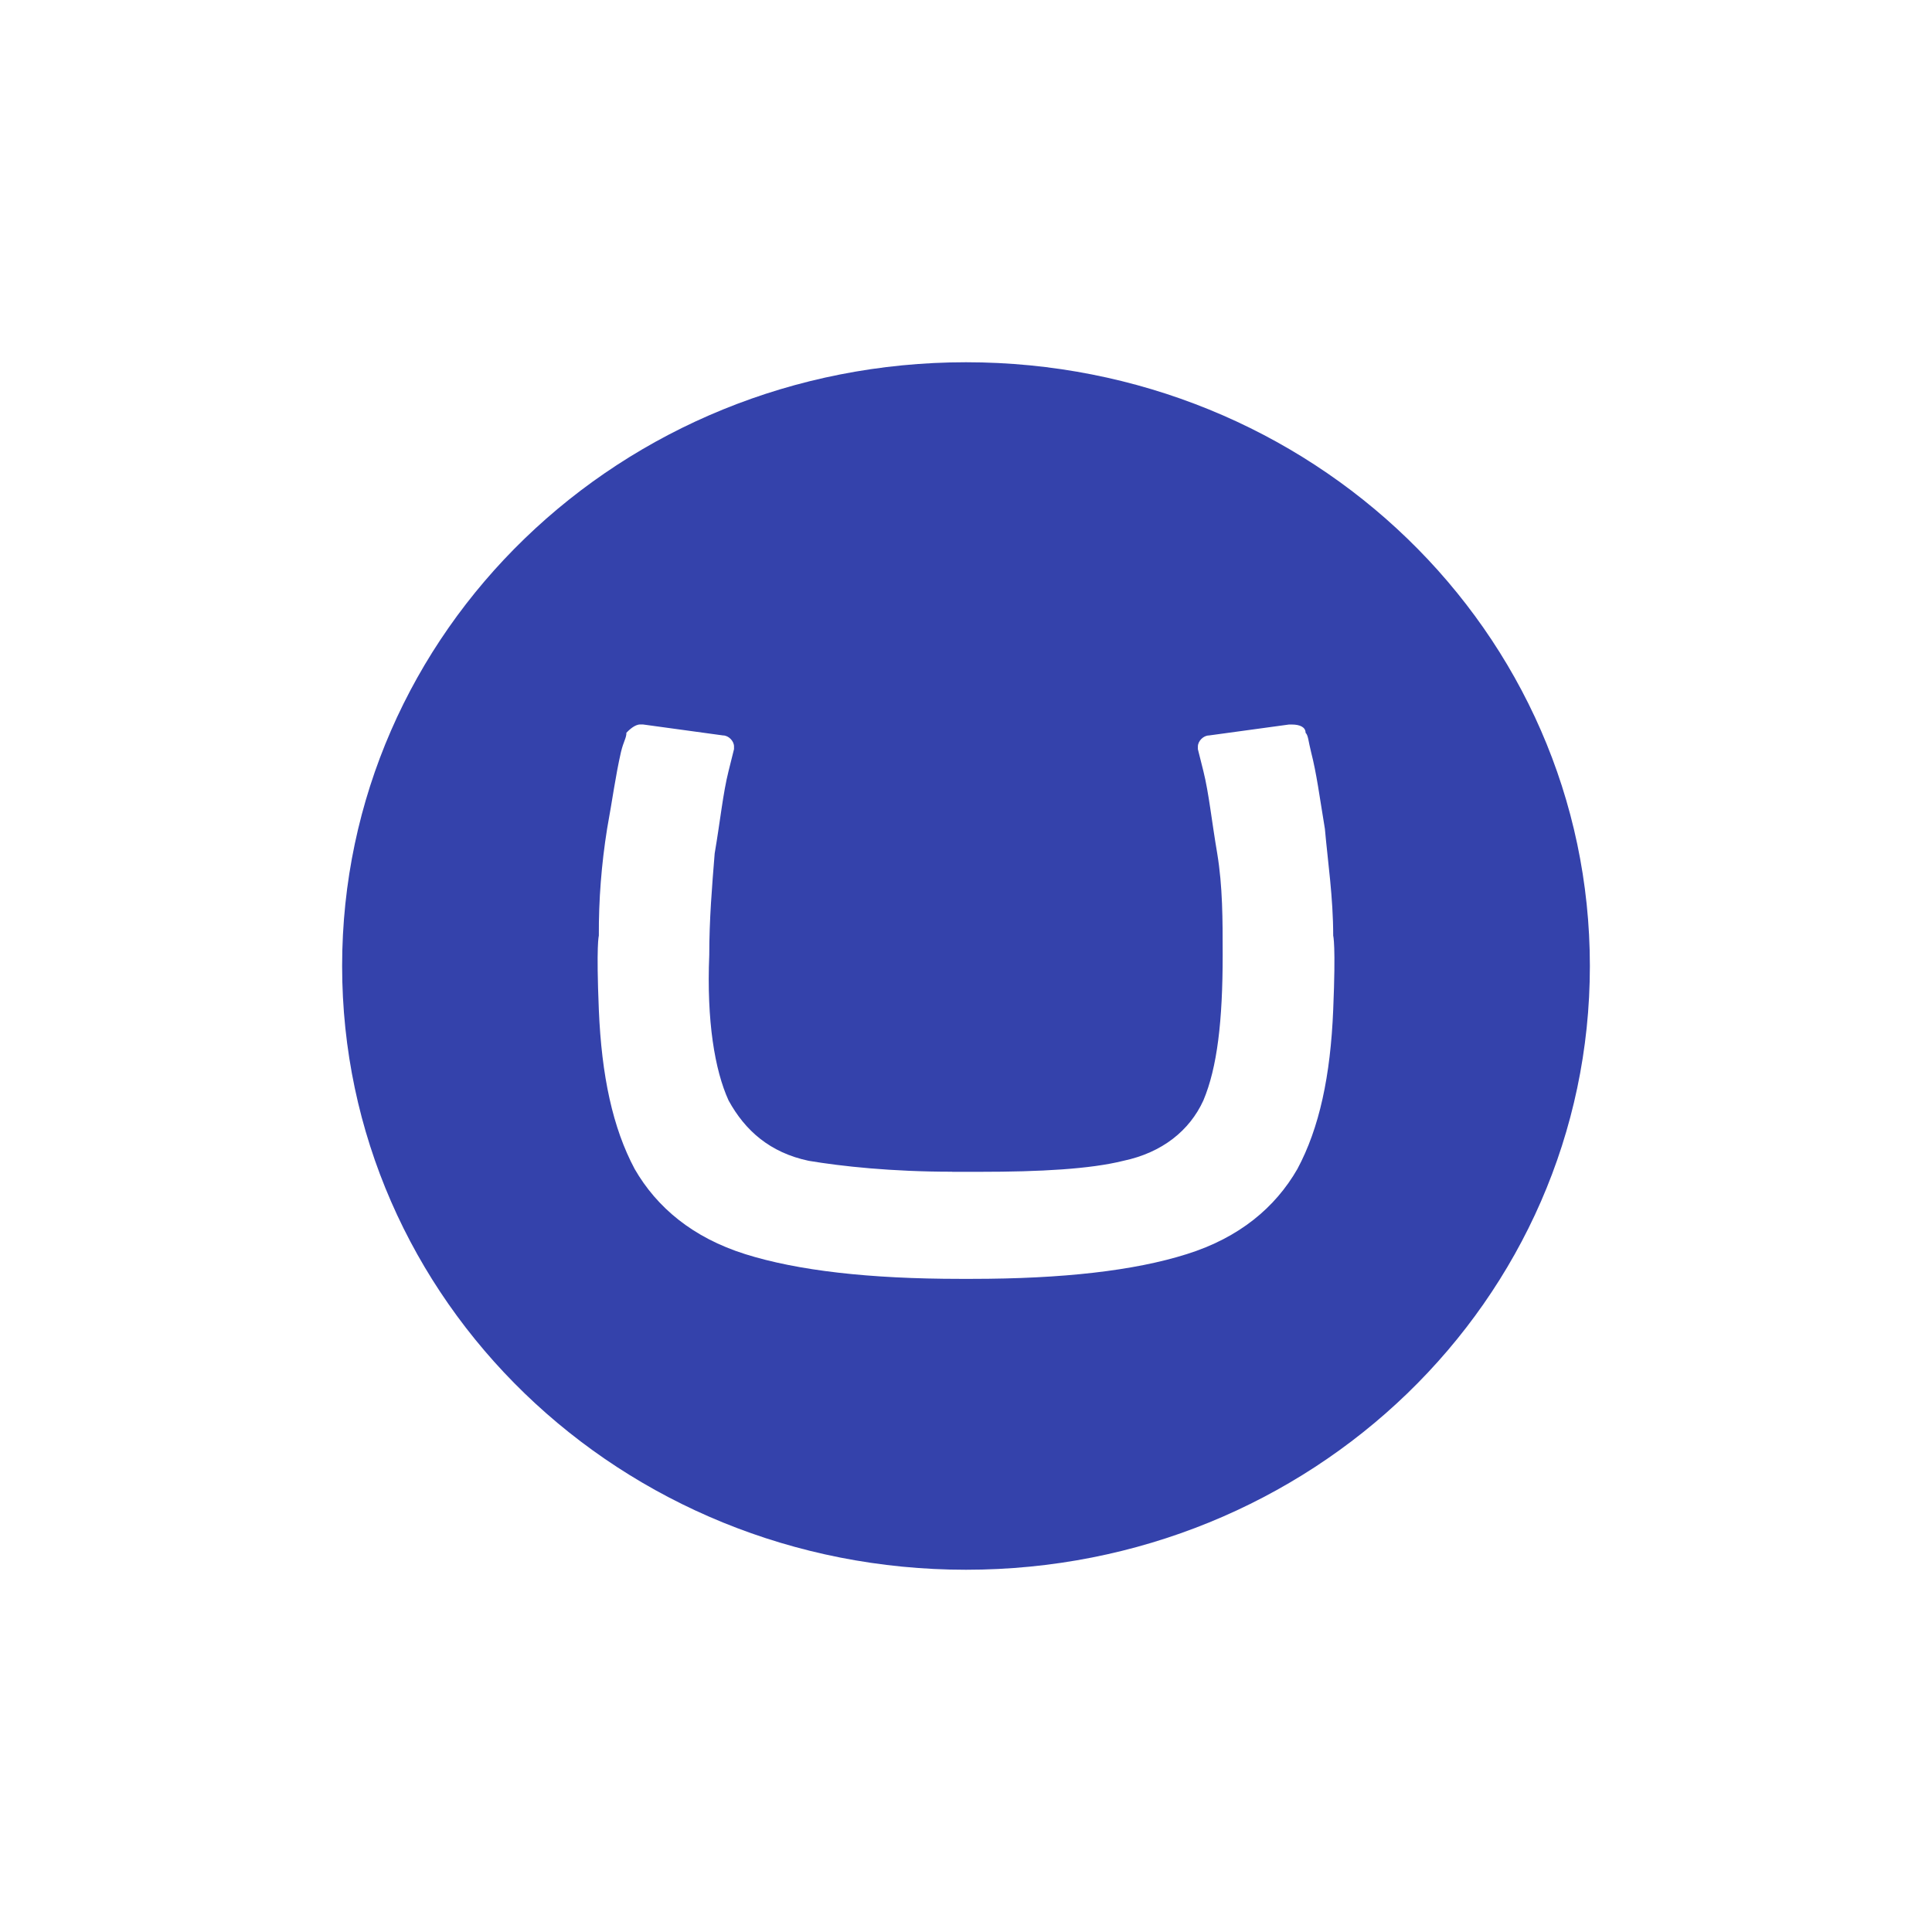 <svg width="96" height="96" viewBox="0 0 96 96" fill="none" xmlns="http://www.w3.org/2000/svg">
<path d="M17 48C17 31.363 30.854 18 48 18C65.146 18 79 31.363 79 48C79 64.632 65.146 78 48 78C30.854 78 17 64.635 17 48ZM47.313 58.222C44.295 58.222 41.828 57.955 40.183 57.68C38.261 57.274 37.023 56.18 36.202 54.68C35.515 53.175 35.107 50.727 35.243 47.453C35.243 45.683 35.38 44.045 35.512 42.406C35.791 40.773 35.925 39.409 36.202 38.312L36.473 37.224V37.09C36.473 36.82 36.202 36.543 35.925 36.543L31.947 35.998H31.813C31.542 35.998 31.263 36.268 31.126 36.409C31.126 36.676 30.989 36.818 30.857 37.362C30.578 38.59 30.441 39.679 30.167 41.179C29.886 42.938 29.746 44.718 29.756 46.498C29.756 46.498 29.62 46.906 29.756 50.181C29.893 53.455 30.444 56.044 31.539 58.091C32.637 59.996 34.422 61.496 37.026 62.316C39.635 63.137 43.198 63.546 47.726 63.546H48.276C52.805 63.546 56.367 63.14 58.971 62.316C61.581 61.499 63.366 59.999 64.464 58.091C65.561 56.049 66.112 53.455 66.246 50.181C66.383 46.906 66.246 46.498 66.246 46.498C66.246 44.589 65.977 42.812 65.833 41.184C65.561 39.545 65.425 38.454 65.146 37.365C65.009 36.82 65.009 36.545 64.874 36.412C64.874 36.137 64.603 36.001 64.187 36.001H64.05L60.072 36.545C59.801 36.545 59.522 36.82 59.522 37.093V37.226L59.795 38.315C60.069 39.412 60.204 40.773 60.483 42.406C60.754 44.047 60.754 45.681 60.754 47.453C60.754 50.727 60.485 53.044 59.795 54.68C59.108 56.185 57.742 57.274 55.82 57.68C54.169 58.091 51.702 58.227 48.685 58.227H47.313V58.222Z" fill="#3442AB"/>
</svg>
